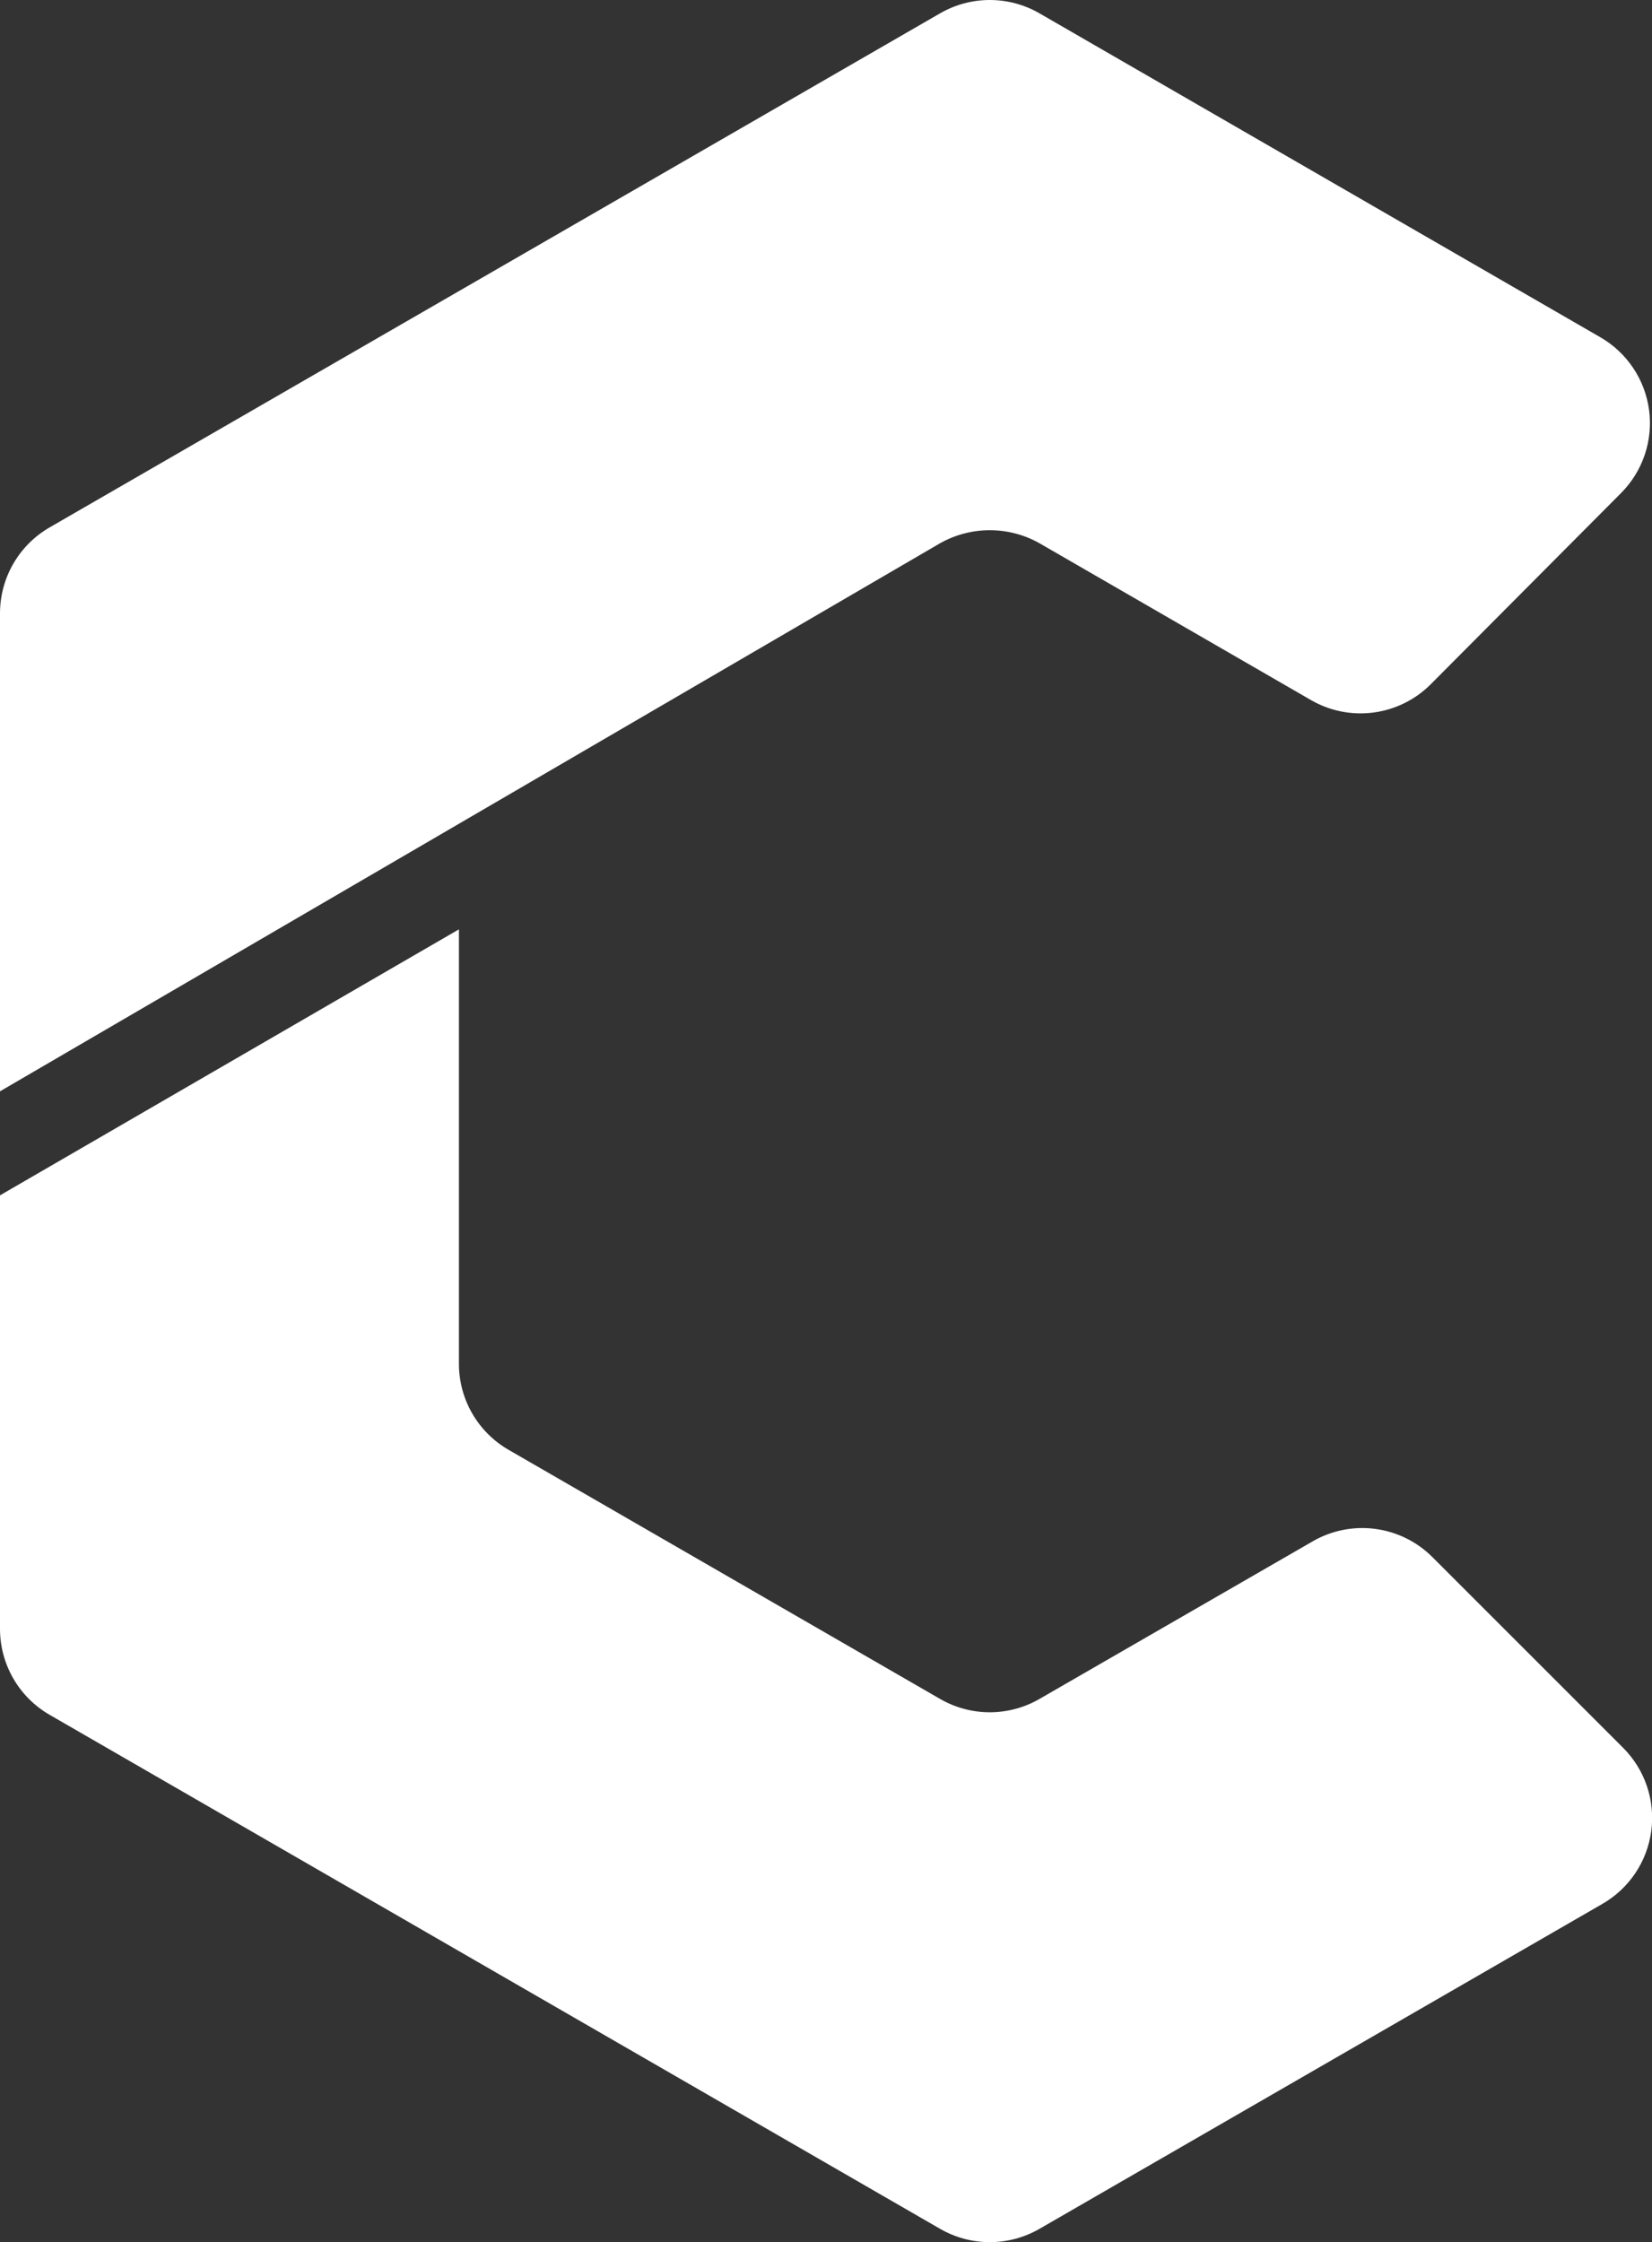 <?xml version="1.0" encoding="UTF-8"?> <svg xmlns="http://www.w3.org/2000/svg" width="1045" height="1418" viewBox="0 0 1045 1418" fill="none"><rect x="0" y="0" width="1045" height="1418" fill="#333333" stroke="none"/><path d="M31.35 333.555L594.755 8.377C604.291 2.889 615.101 0 626.104 0C637.108 0 647.918 2.889 657.454 8.377L1012.19 213.209C1020.53 217.989 1027.66 224.624 1033.02 232.598C1038.39 240.573 1041.85 249.675 1043.14 259.2C1044.42 268.724 1043.5 278.417 1040.44 287.529C1037.38 296.64 1032.26 304.926 1025.49 311.746L905.146 432.624C895.38 442.46 882.628 448.783 868.884 450.603C855.141 452.424 841.181 449.64 829.189 442.686L658.119 343.883C648.385 338.265 637.344 335.307 626.104 335.307C614.865 335.307 603.823 338.265 594.09 343.883L0 690.16V387.855C0.006 376.851 2.905 366.042 8.407 356.512C13.909 346.981 21.821 339.064 31.35 333.555Z" fill="white"></path><path d="M1013.61 1204.04L657.454 1409.58C647.918 1415.07 637.108 1417.95 626.104 1417.95C615.101 1417.95 604.291 1415.07 594.755 1409.58L31.35 1084.44C21.821 1078.93 13.909 1071.02 8.407 1061.49C2.905 1051.96 0.006 1041.15 0 1030.14L0 755.942L290.305 587.723V862.547C290.31 873.55 293.21 884.359 298.712 893.889C304.214 903.42 312.126 911.337 321.654 916.846L594.755 1074.47C604.291 1079.96 615.101 1082.85 626.104 1082.85C637.108 1082.85 647.918 1079.96 657.454 1074.47L830.386 974.737C842.341 967.838 856.24 965.076 869.926 966.879C883.611 968.682 896.319 974.95 906.078 984.71L1026.73 1105.32C1033.54 1112.13 1038.69 1120.42 1041.78 1129.54C1044.87 1138.66 1045.81 1148.37 1044.54 1157.92C1043.27 1167.46 1039.82 1176.59 1034.46 1184.59C1029.09 1192.58 1021.96 1199.24 1013.61 1204.04Z" fill="white"></path></svg> 